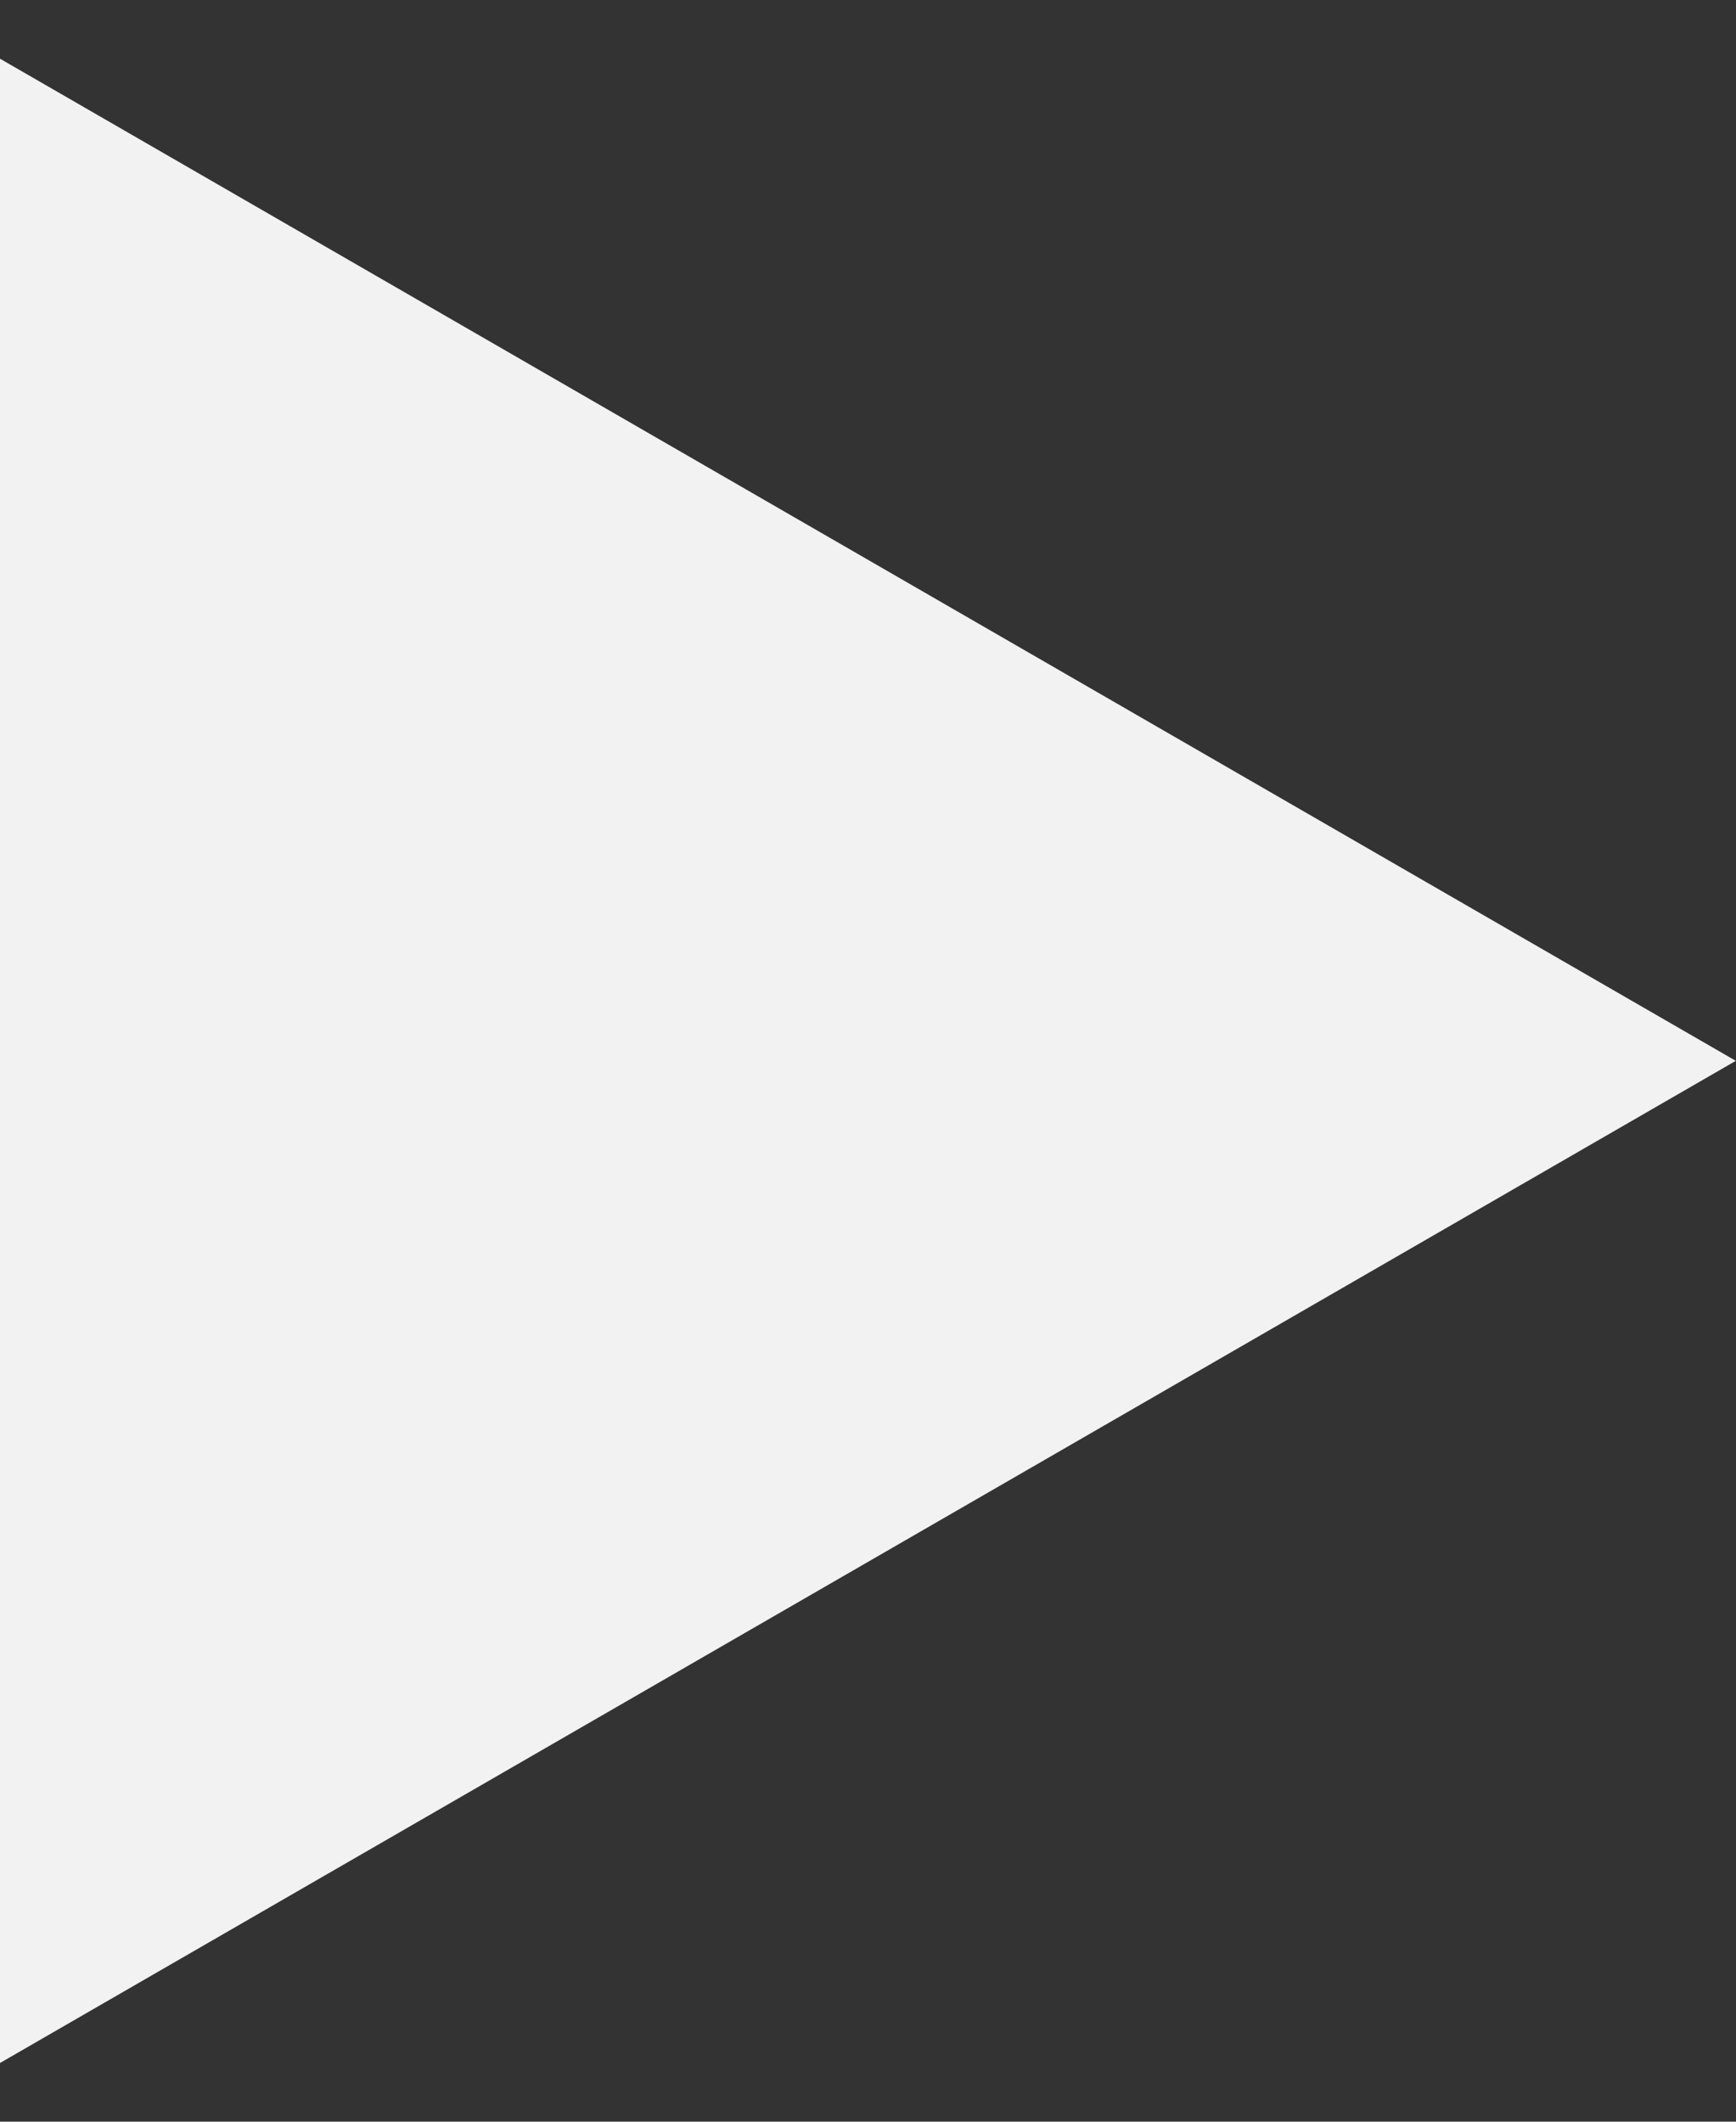 <svg width="18" height="22" viewBox="0 0 18 22" fill="none" xmlns="http://www.w3.org/2000/svg">
<rect x="0" y="0" width="18" height="22" fill="#333333" stroke="none"/>
<path d="M17.998 11L-0.001 21.392L-0.001 0.608L17.998 11Z" fill="#F2F2F2"/>
</svg>
